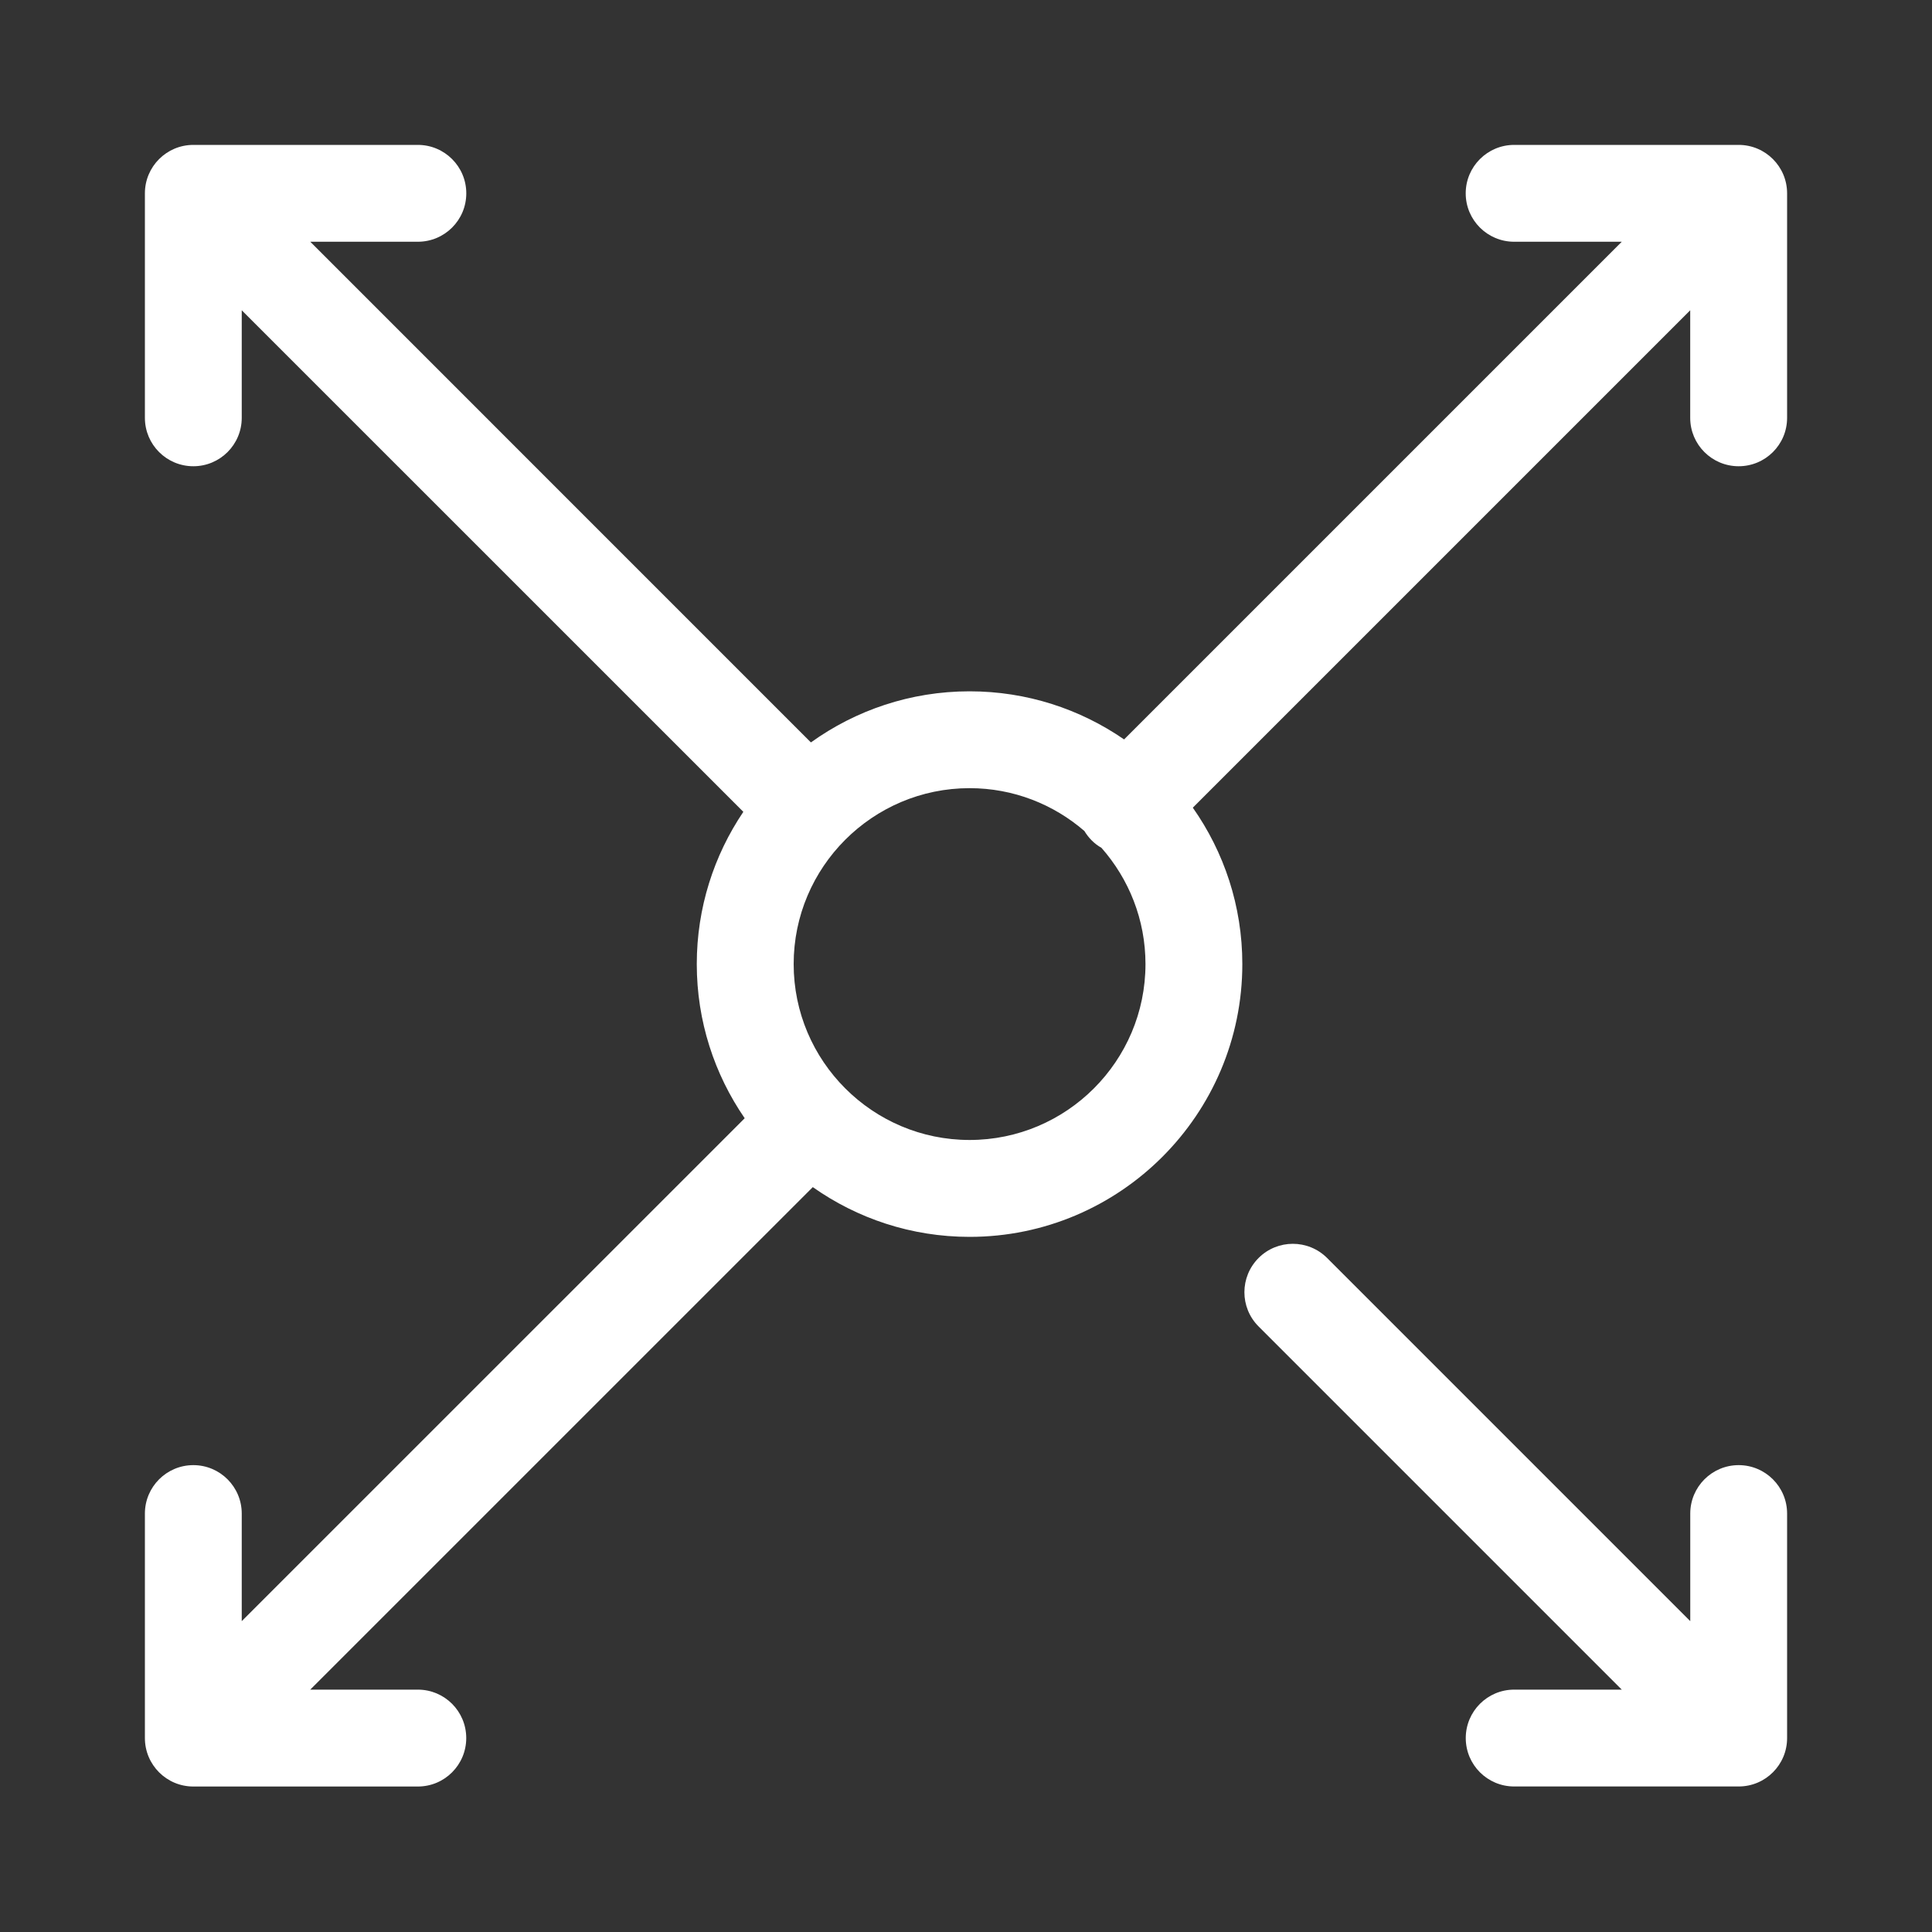 <svg width="40" height="40" viewBox="0 0 40 40" fill="none" xmlns="http://www.w3.org/2000/svg">
<rect x="0" y="0" width="40" height="40" fill="#333333" stroke="none"/>
<path d="M35.997 3H31.349C30.796 3 30.346 3.449 30.346 4.003C30.346 4.557 30.796 5.005 31.349 5.005H33.577L23.273 15.309C22.363 14.681 21.261 14.313 20.074 14.313C18.849 14.313 17.715 14.706 16.789 15.371L6.424 5.005H8.651C9.205 5.005 9.654 4.557 9.654 4.003C9.654 3.449 9.205 3 8.651 3H4.003C3.449 3 3 3.449 3 4.003V8.651C3 9.205 3.449 9.653 4.003 9.653C4.556 9.653 5.005 9.205 5.005 8.651V6.424L15.39 16.808C14.782 17.709 14.426 18.794 14.426 19.96C14.426 21.144 14.793 22.243 15.418 23.152L5.005 33.564V31.337C5.005 30.783 4.556 30.334 4.003 30.334C3.449 30.334 3 30.783 3 31.337V35.985C3 36.539 3.449 36.988 4.003 36.988H8.651C9.205 36.988 9.653 36.539 9.653 35.985C9.653 35.431 9.205 34.982 8.651 34.982H6.423L16.828 24.578C17.747 25.226 18.866 25.608 20.074 25.608C23.188 25.608 25.721 23.074 25.721 19.96C25.721 18.756 25.341 17.639 24.696 16.722L34.994 6.424V8.651C34.994 9.205 35.443 9.653 35.997 9.653C36.551 9.653 37 9.205 37 8.651V4.003C37 3.449 36.551 3 35.997 3ZM20.074 23.602C18.066 23.602 16.432 21.968 16.432 19.96C16.432 17.952 18.066 16.318 20.074 16.318C20.982 16.318 21.813 16.653 22.451 17.205C22.493 17.274 22.542 17.339 22.602 17.399C22.663 17.461 22.732 17.512 22.805 17.554C23.371 18.196 23.716 19.039 23.716 19.96C23.716 21.968 22.082 23.602 20.074 23.602Z" fill="white"/>
<path d="M35.997 30.334C35.444 30.334 34.995 30.783 34.995 31.337V33.564L27.476 26.045C27.084 25.654 26.449 25.654 26.058 26.045C25.666 26.437 25.666 27.072 26.058 27.463L33.577 34.982H31.349C30.796 34.982 30.347 35.431 30.347 35.985C30.347 36.539 30.796 36.987 31.349 36.987H35.997C36.551 36.987 37 36.539 37 35.985V31.337C37 30.783 36.551 30.334 35.997 30.334Z" fill="white"/>
</svg>
